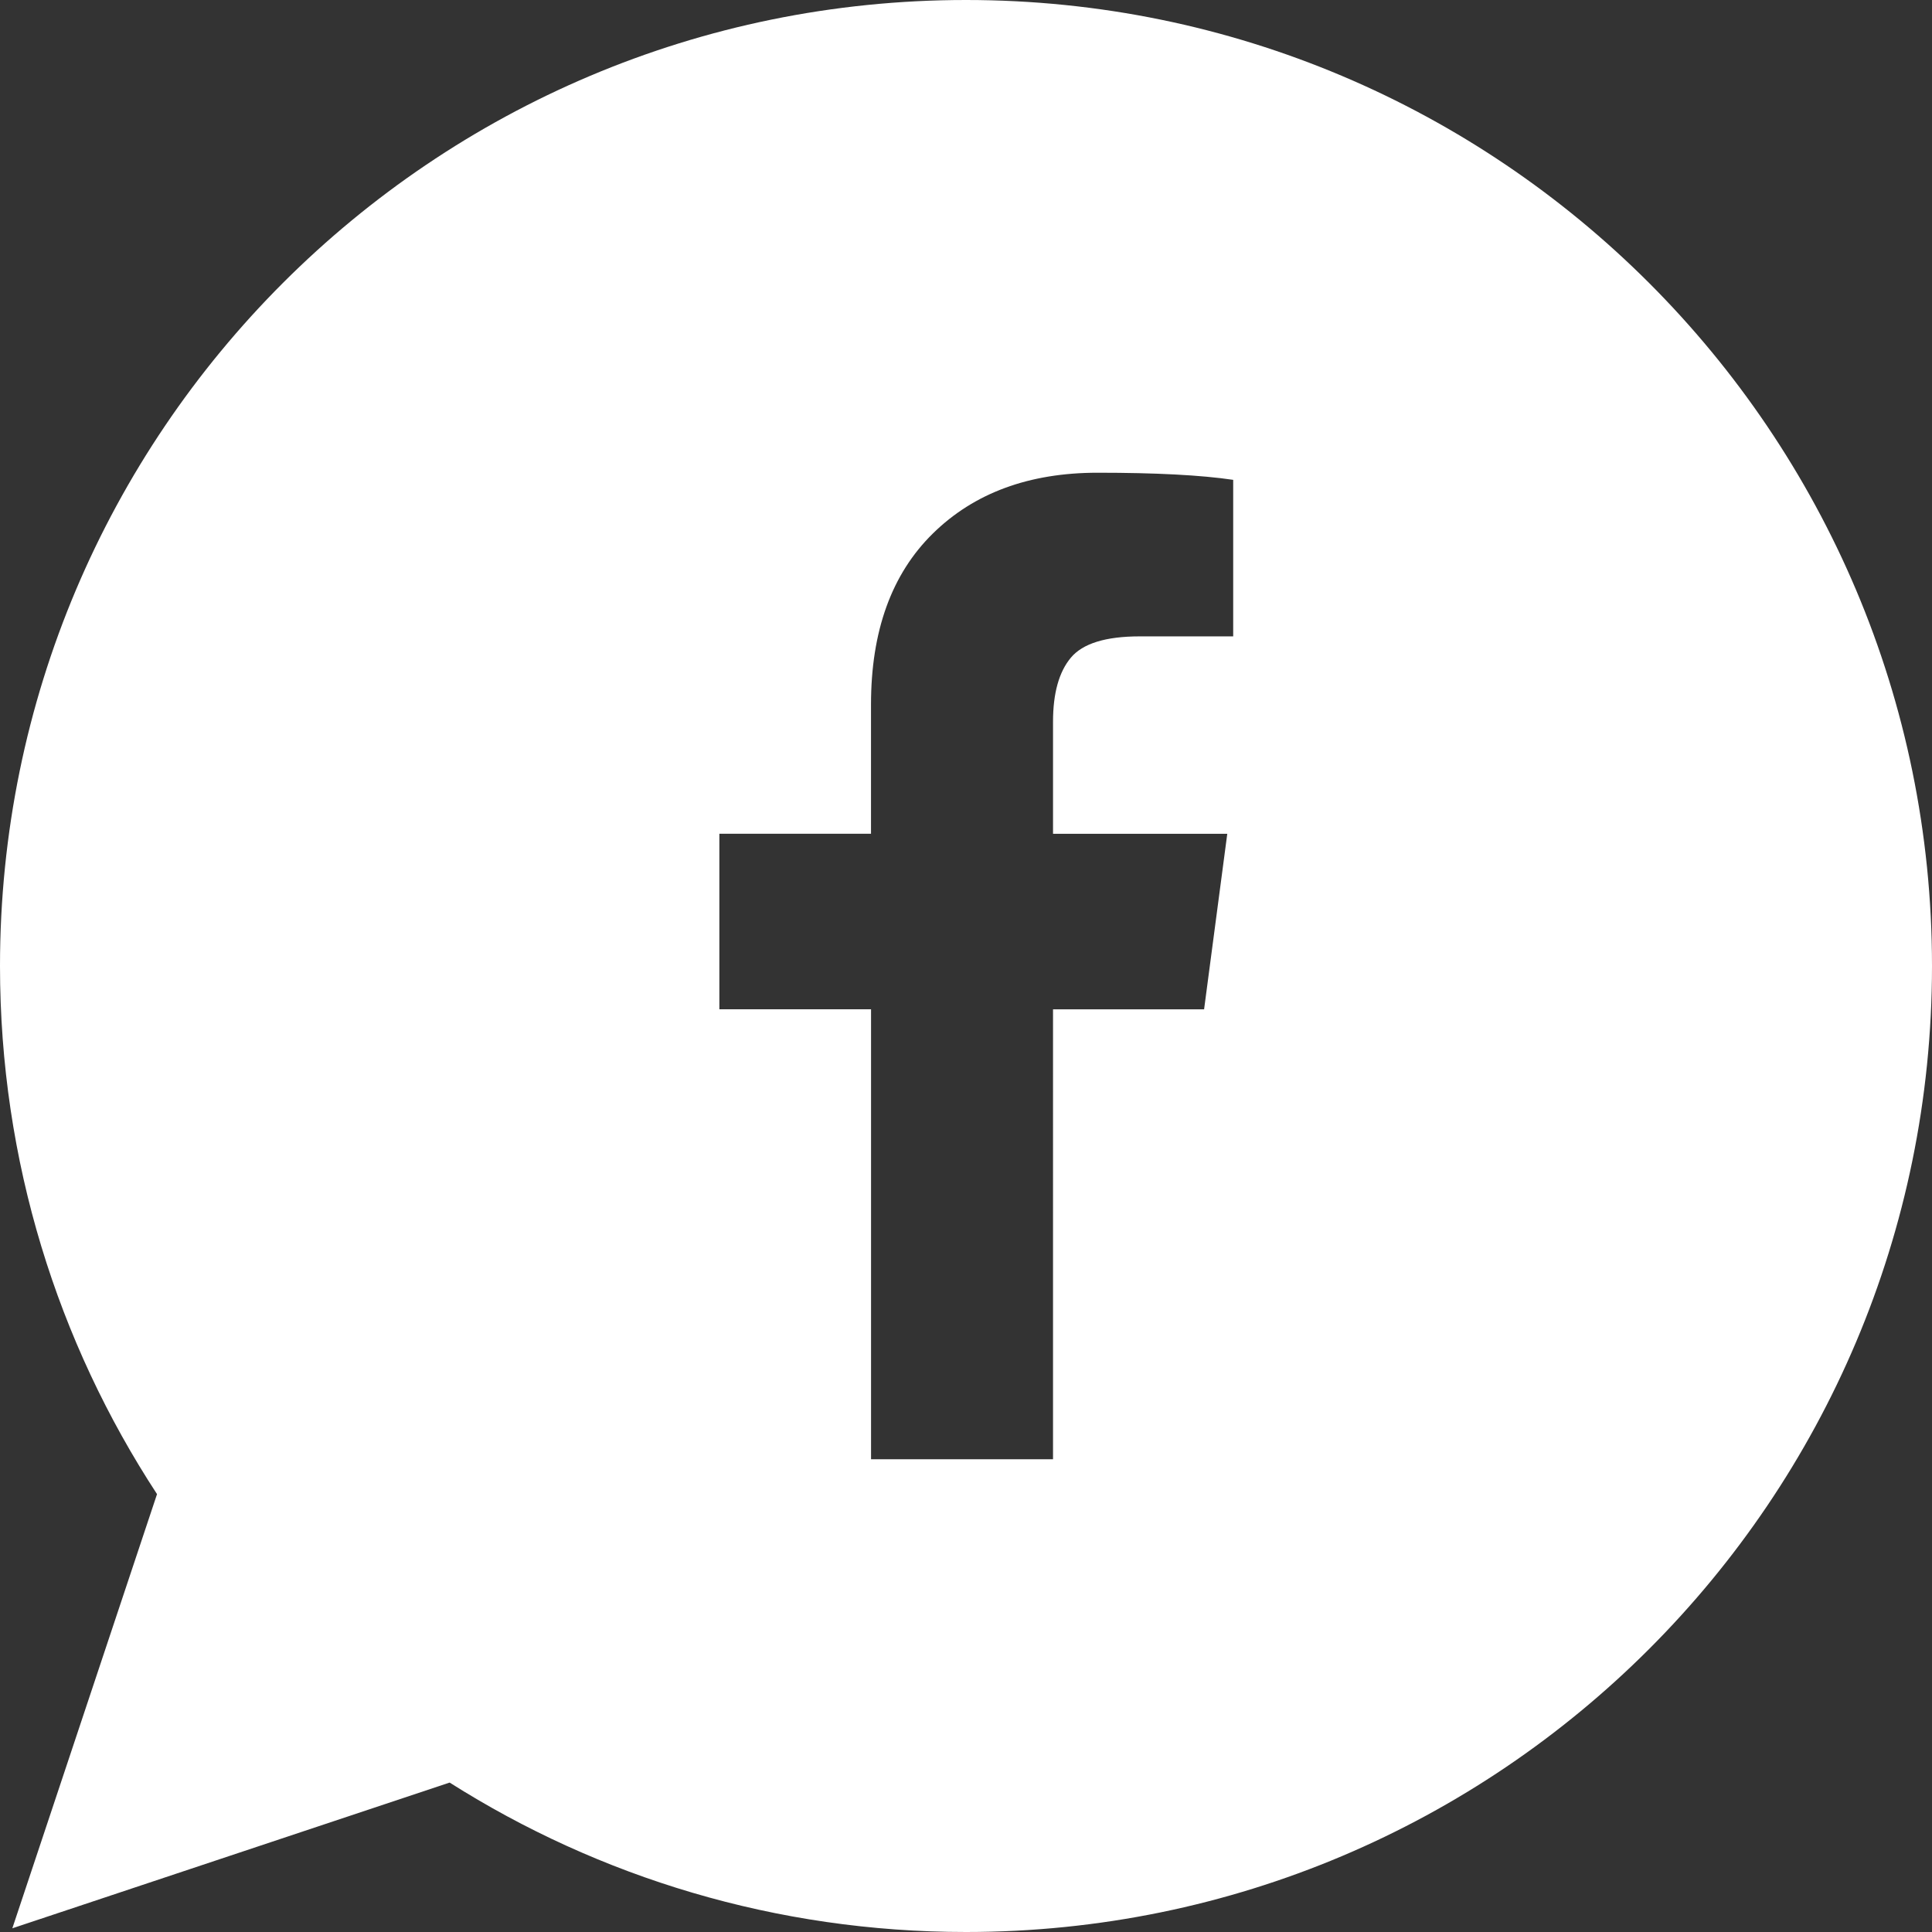 <svg width="94" height="94" viewBox="0 0 94 94" xmlns="http://www.w3.org/2000/svg"><rect x="0" y="0" width="94" height="94" fill="#333333" stroke="none"/><title>RS/Bulle Facebook</title><path d="M21.877 86.73L.6 93.82l7.04-21.124C2.81 65.313 0 56.485 0 47 0 21.043 21.043 0 47 0s47 21.043 47 47-21.043 47-47 47c-9.24 0-17.856-2.666-25.123-7.27zM35 49.105v-8.54h7.378V34.28c0-3.578 1.003-6.352 3.01-8.323C47.394 23.987 50.066 23 53.403 23c2.835 0 5.035.115 6.597.346v7.616h-4.543c-1.66 0-2.778.346-3.356 1.038-.578.692-.867 1.73-.867 3.115v5.452h8.478l-1.128 8.54h-7.35V71H42.38V49.106H35z" fill="#FFF" fill-rule="evenodd"/></svg>